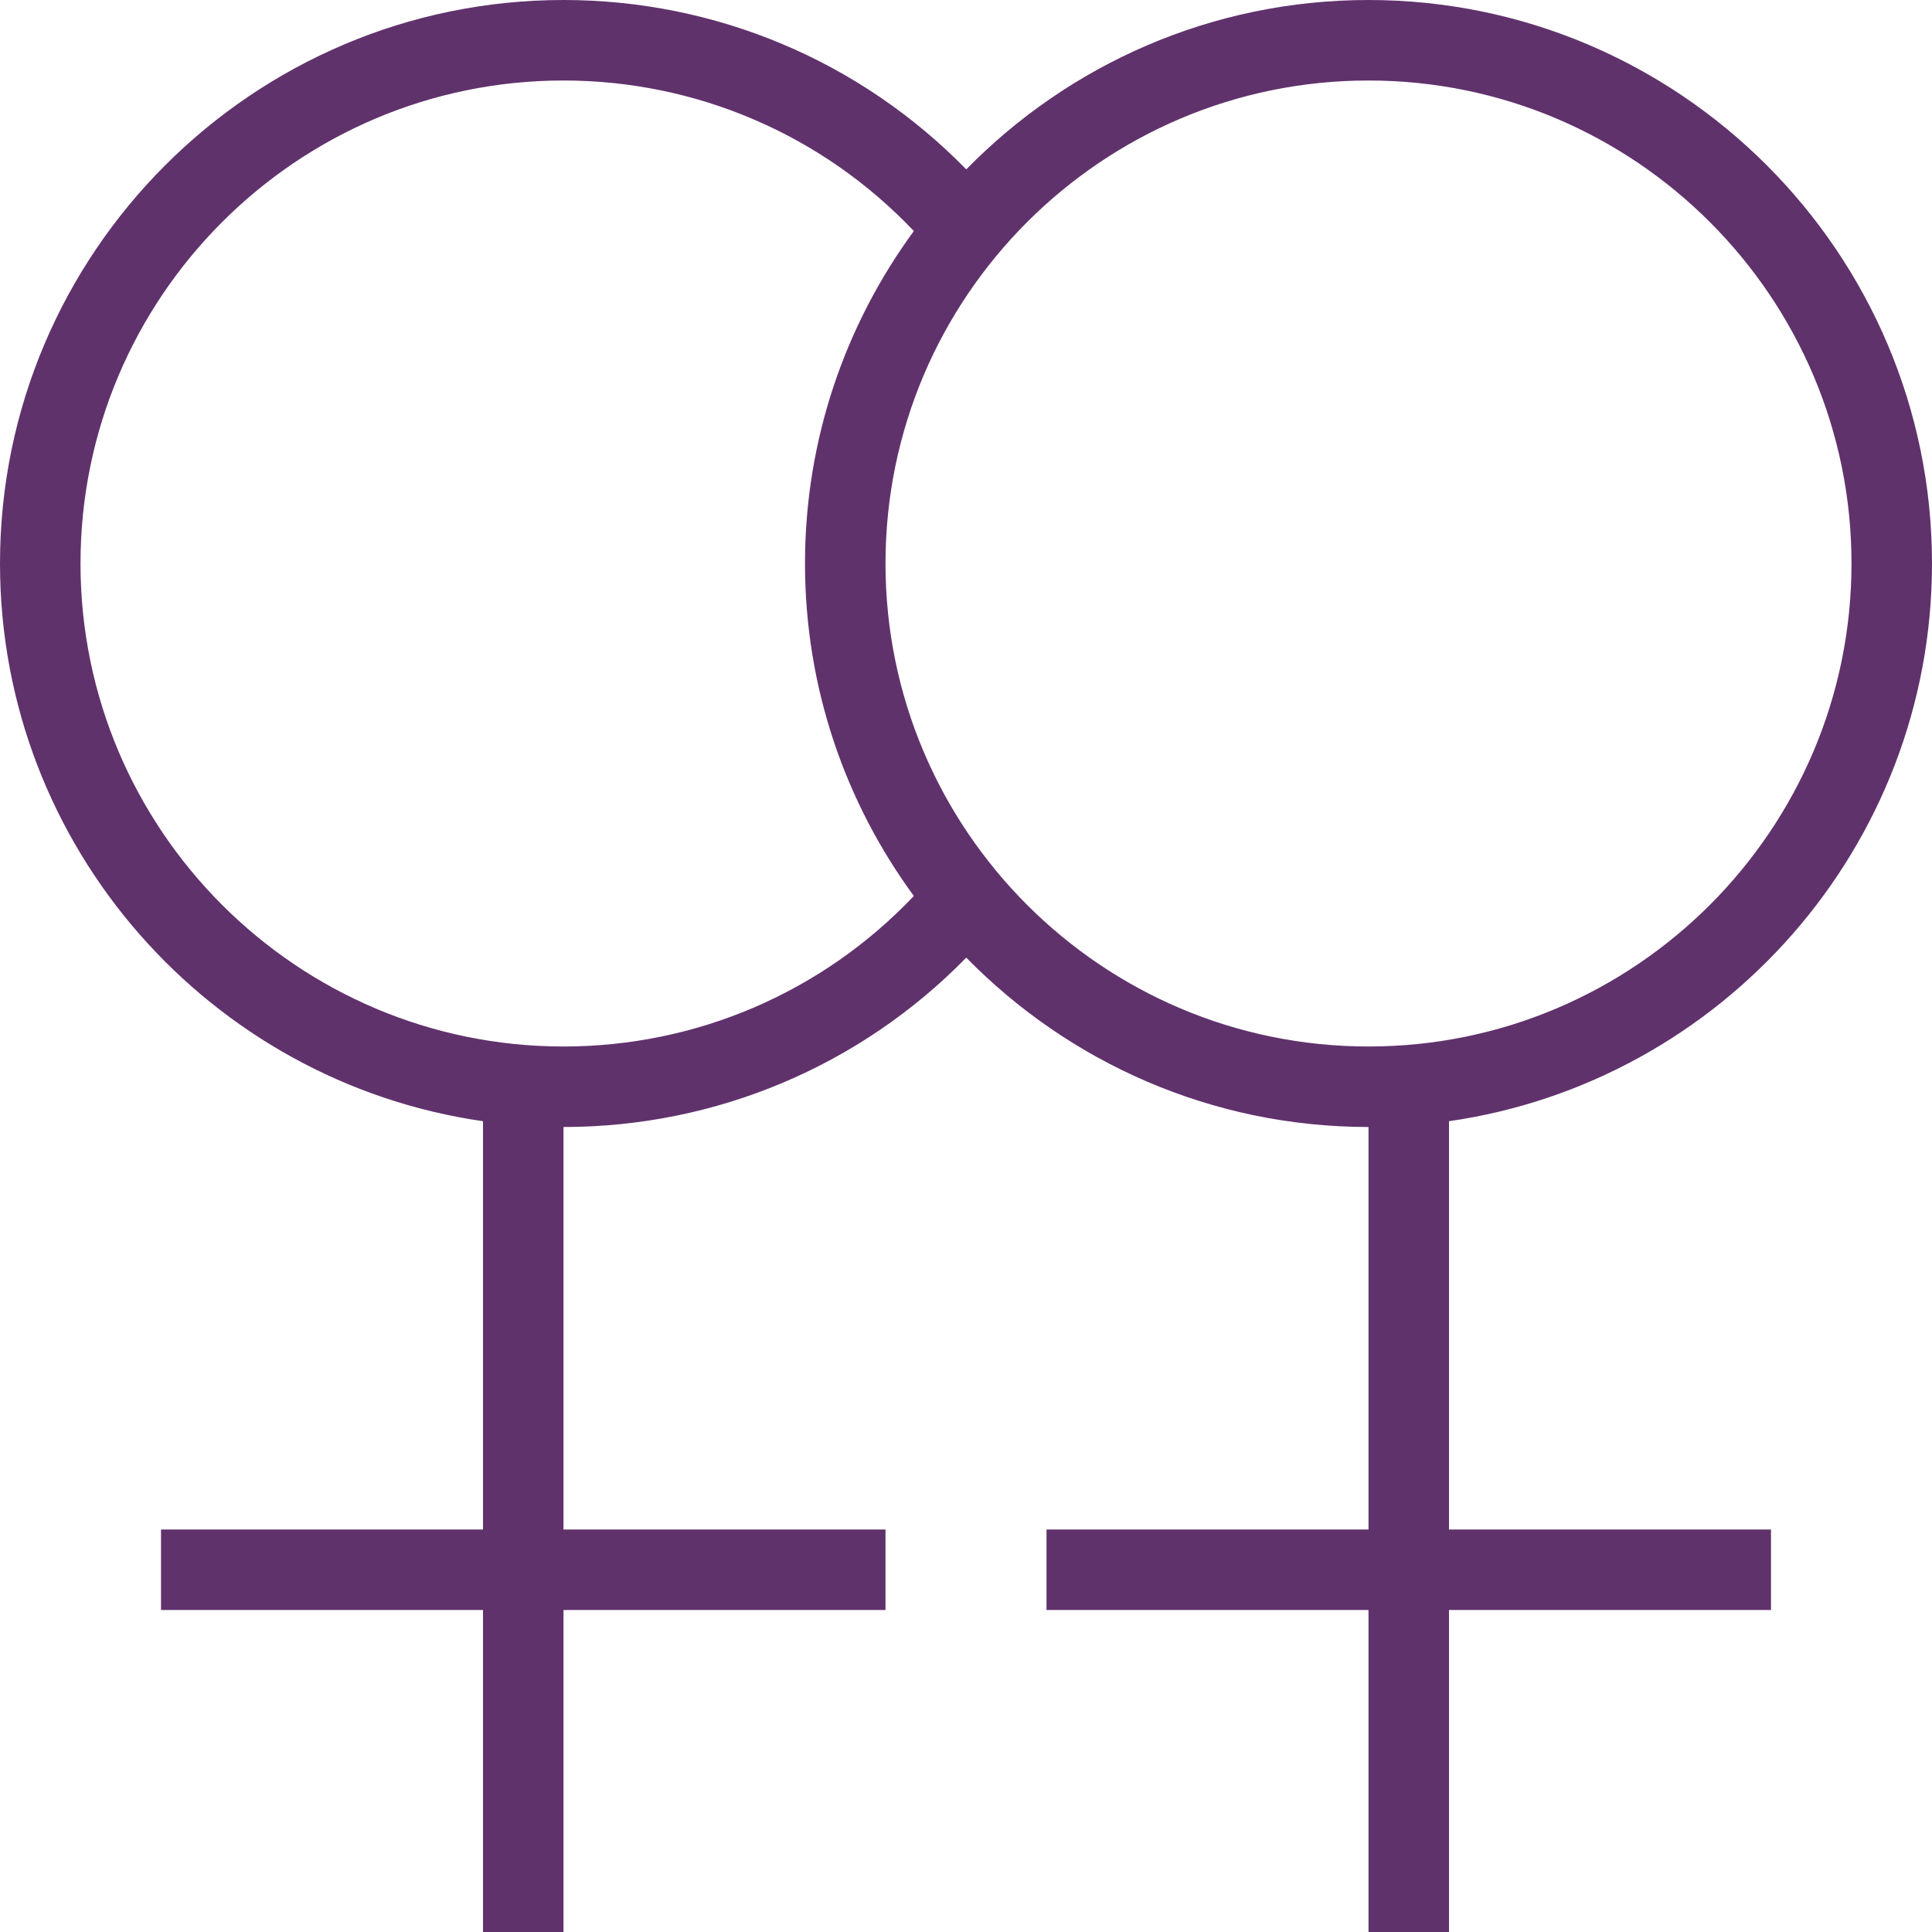 <svg xmlns="http://www.w3.org/2000/svg" width="60" height="60" viewBox="0 0 60 60" fill="none"><g clip-path="url(#clip0_134_269)"><path d="M45 34.82C53.468 33.602 60 26.3 60 17.5C60 7.85 52.148 0 42.5 0C37.612 0 33.185 2.015 30.008 5.26C26.725 1.9 22.24 0 17.5 0C7.85 0 0 7.85 0 17.5C0 26.3 6.53 33.605 15 34.82V47.5H5V50H15V60H17.5V50H27.5V47.5H17.5V35C22.24 35 26.725 33.1 30.008 29.74C33.185 32.983 37.612 35 42.5 35V47.5H32.5V50H42.5V60H45V50H55V47.5H45V34.82ZM17.5 32.5C9.227 32.5 2.5 25.773 2.5 17.5C2.5 9.227 9.227 2.5 17.5 2.5C21.64 2.5 25.55 4.192 28.38 7.175C26.258 10.072 25 13.64 25 17.5C25 21.36 26.255 24.927 28.38 27.825C25.552 30.808 21.642 32.5 17.5 32.5ZM27.5 17.5C27.5 9.227 34.227 2.5 42.5 2.5C50.773 2.5 57.5 9.227 57.5 17.5C57.5 25.773 50.773 32.5 42.5 32.5C34.227 32.5 27.5 25.773 27.5 17.5Z" fill="#60326C"></path></g><defs><clipPath id="clip0_134_269"><rect width="60" height="60" fill="white"></rect></clipPath></defs></svg>